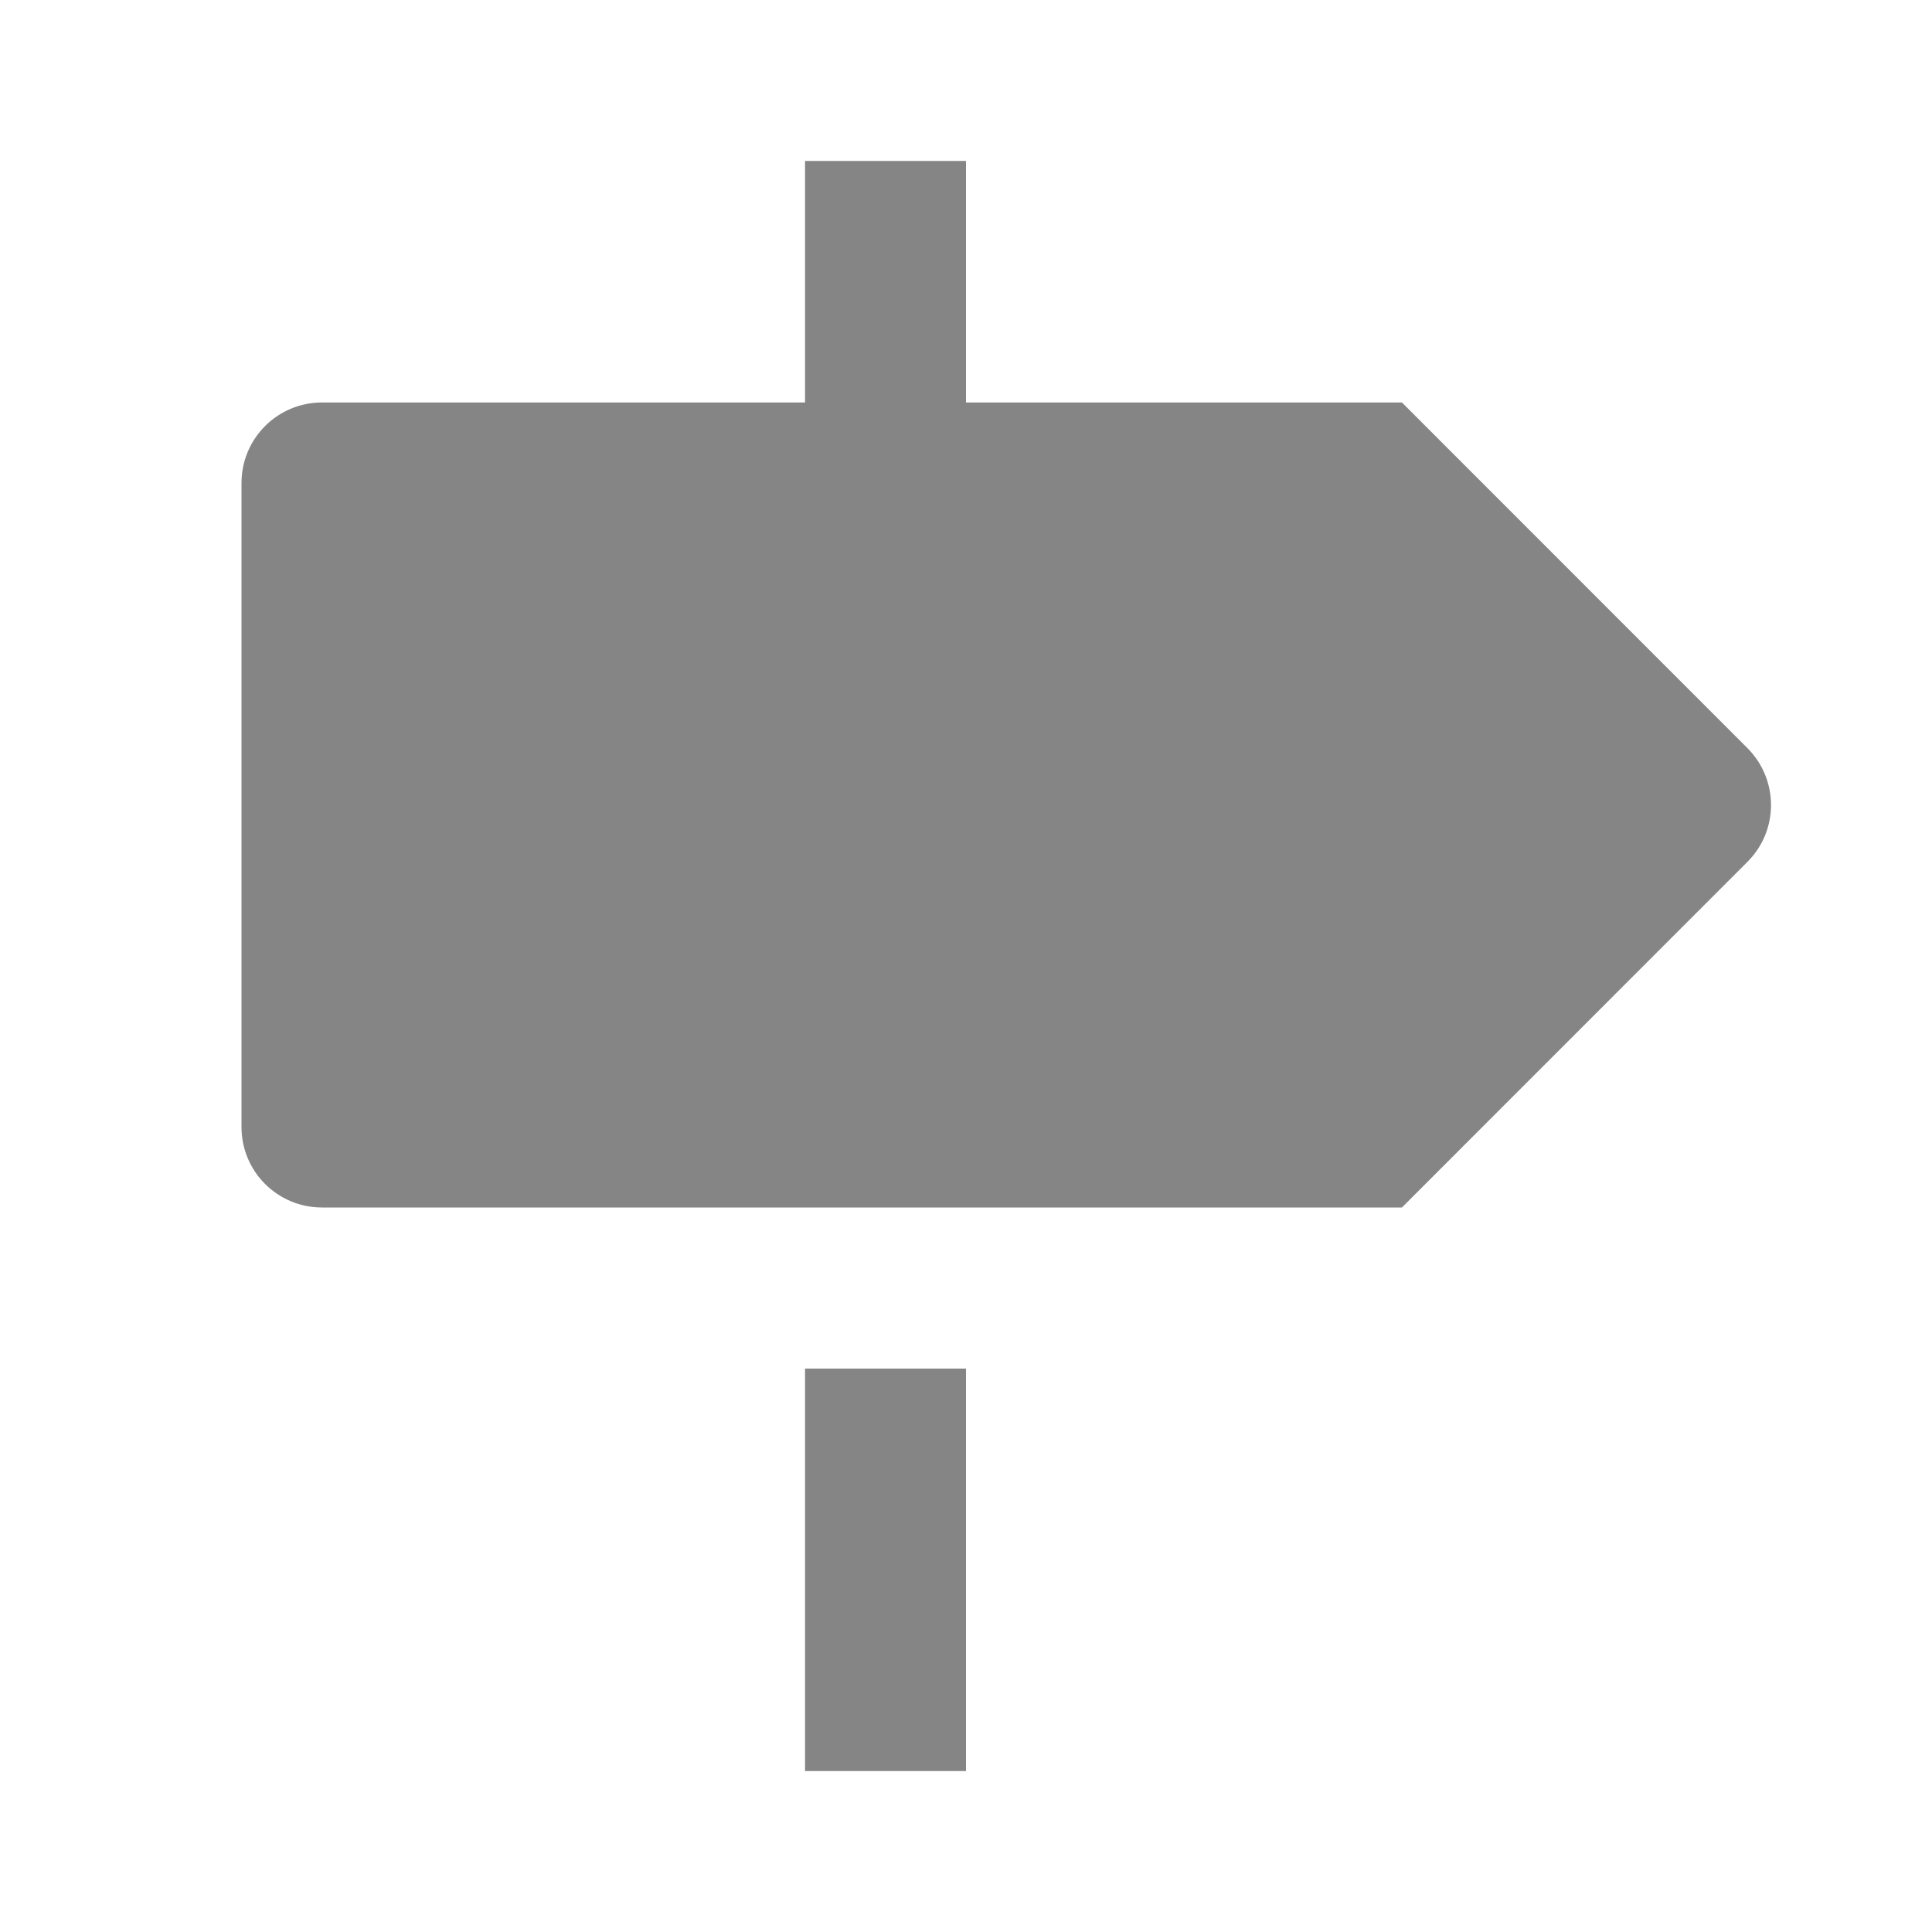 <svg width="16" height="16" viewBox="0 0 16 16" fill="none" xmlns="http://www.w3.org/2000/svg">
<path d="M8 3.333V1.333H6.667V3.333H2.667C2.298 3.333 2 3.632 2 4V9.334C2 9.702 2.298 10 2.667 10H11.61L14.471 7.138C14.732 6.878 14.732 6.456 14.471 6.195L11.61 3.333H8ZM8 11.334H6.667V14.667H8V11.334Z" fill="black" fill-opacity="0.48"/>
</svg>

